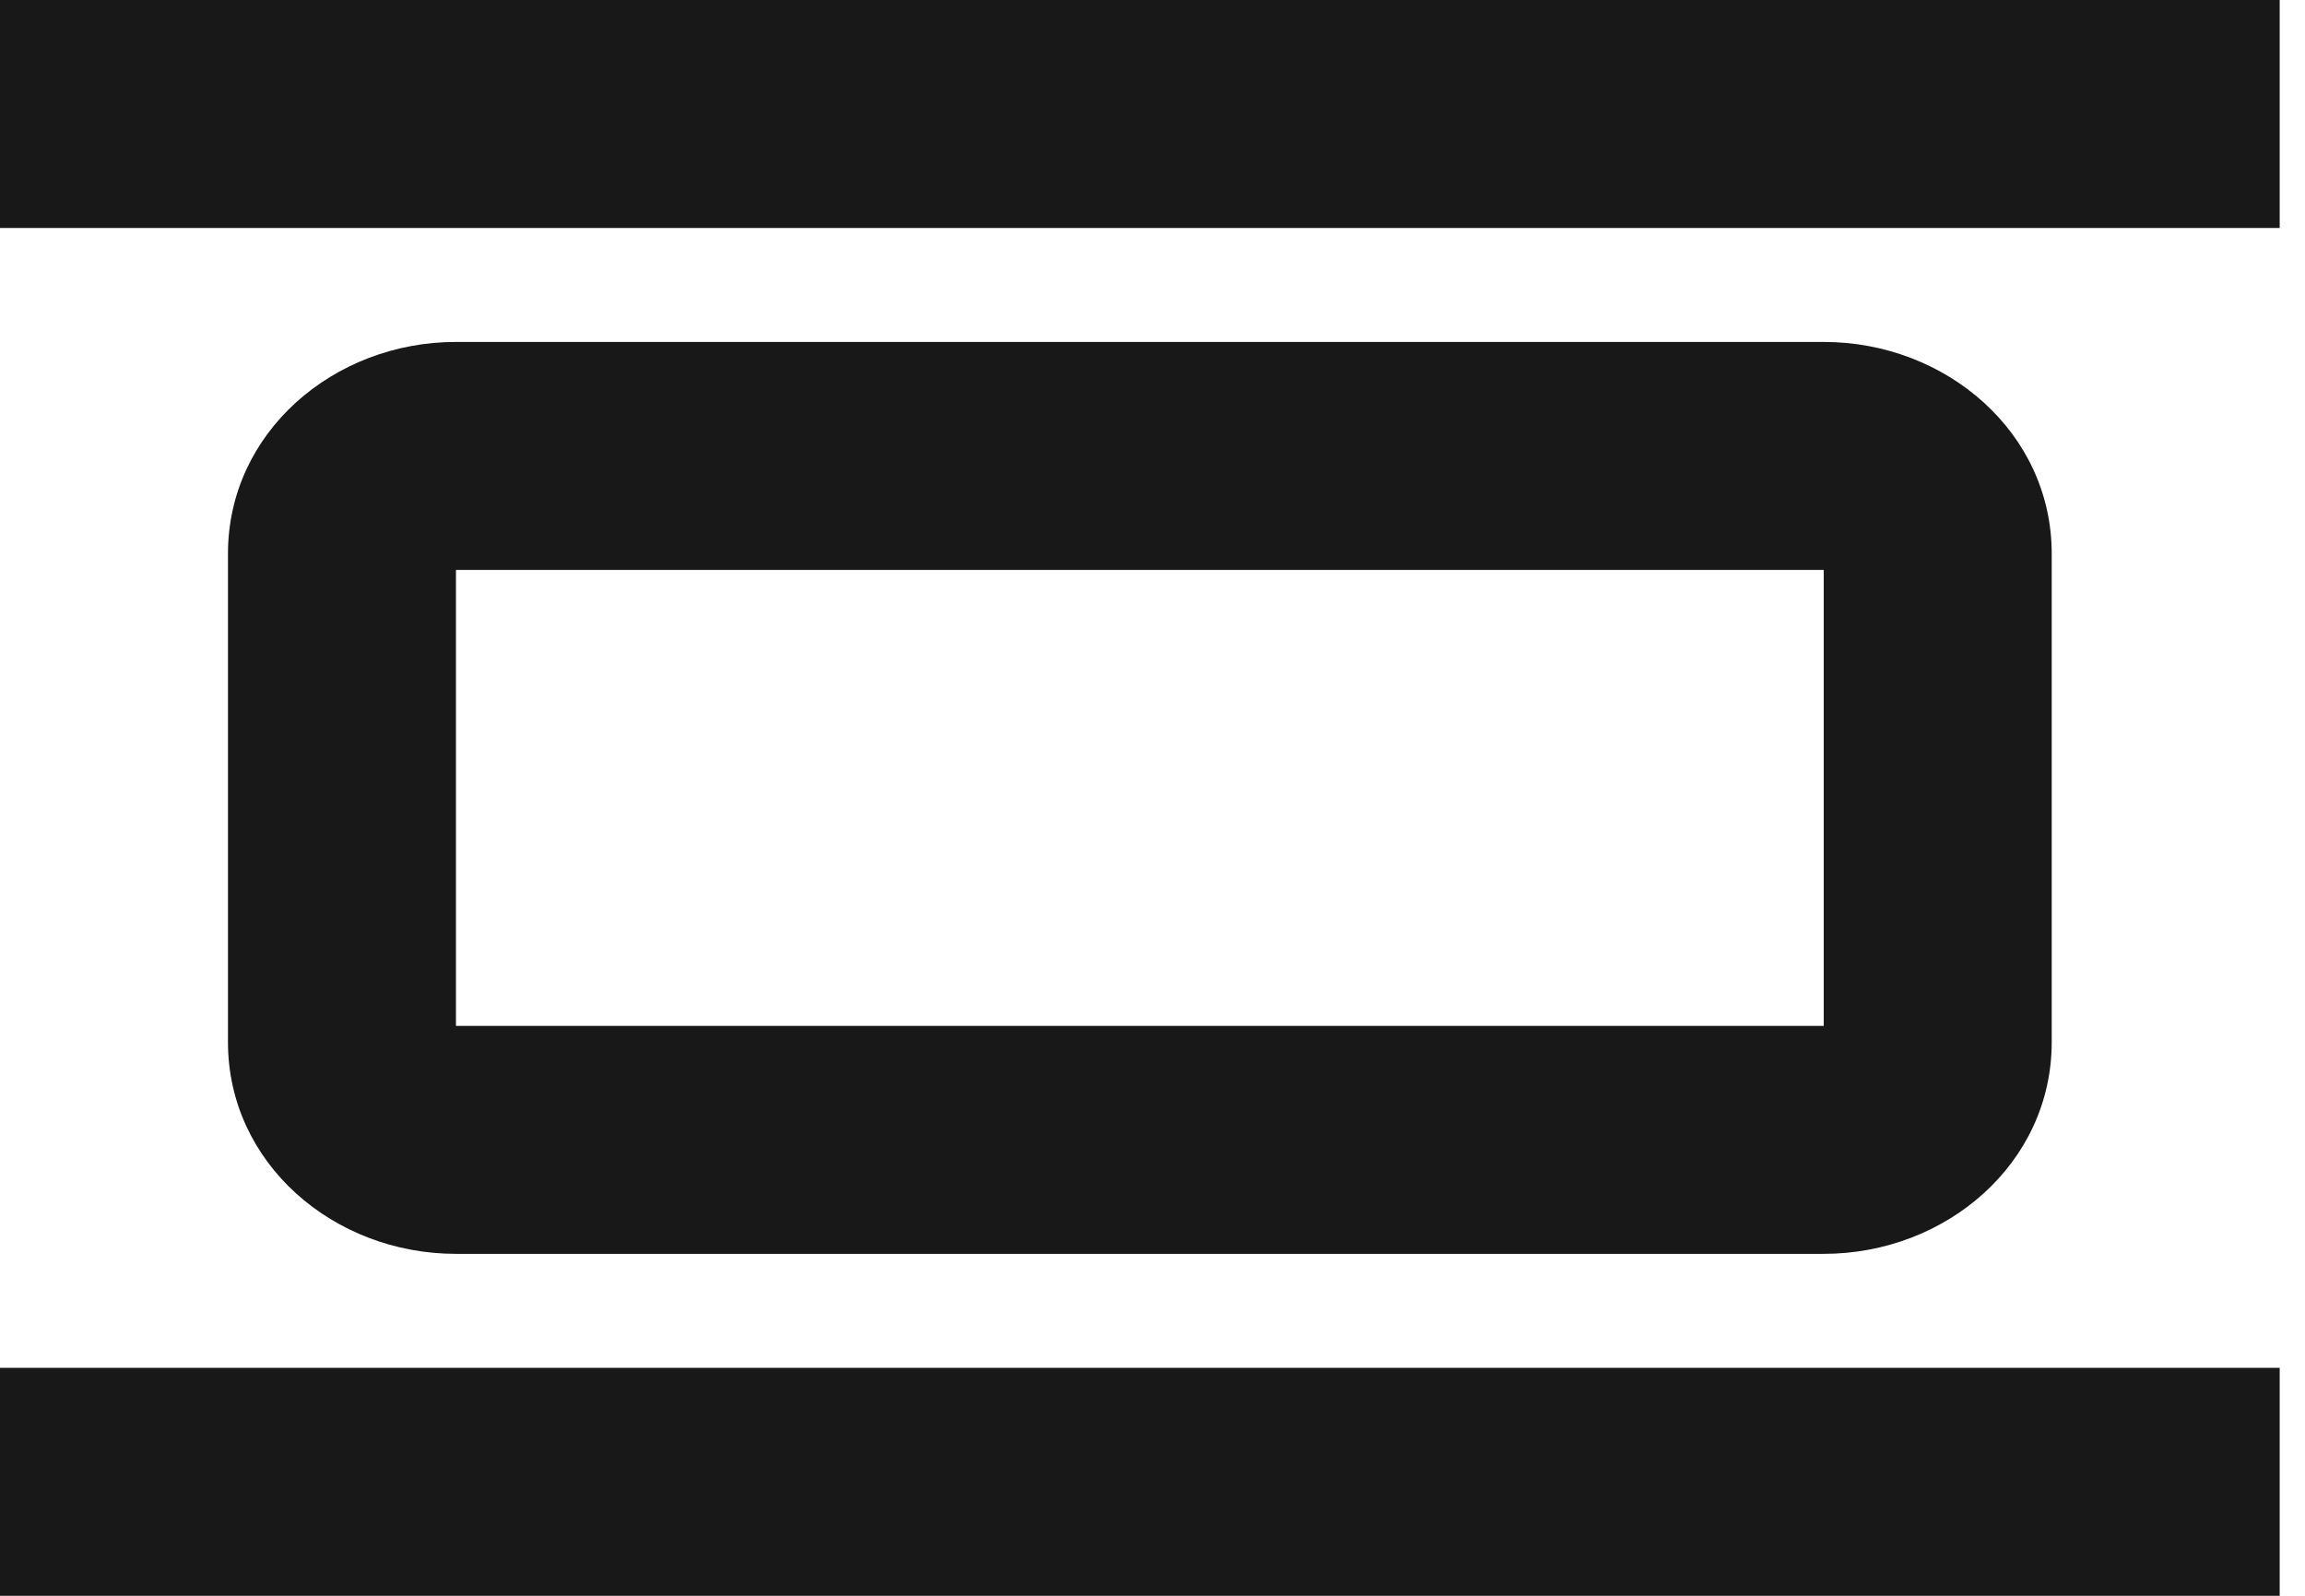 <?xml version="1.0" encoding="UTF-8"?> <svg xmlns="http://www.w3.org/2000/svg" width="52" height="36" viewBox="0 0 52 36" fill="none"> <path fill-rule="evenodd" clip-rule="evenodd" d="M0 0V5.143H51.429V0H0ZM46.286 23.51V12.49C46.286 9.757 43.903 7.714 41.143 7.714H10.286C7.526 7.714 5.143 9.757 5.143 12.49V23.51C5.143 26.243 7.526 28.286 10.286 28.286H41.143C43.903 28.286 46.286 26.243 46.286 23.51ZM10.286 23.143V12.857H41.143V23.143H10.286ZM0 36V30.857H51.429V36H0Z" fill="#181818"></path> </svg> 